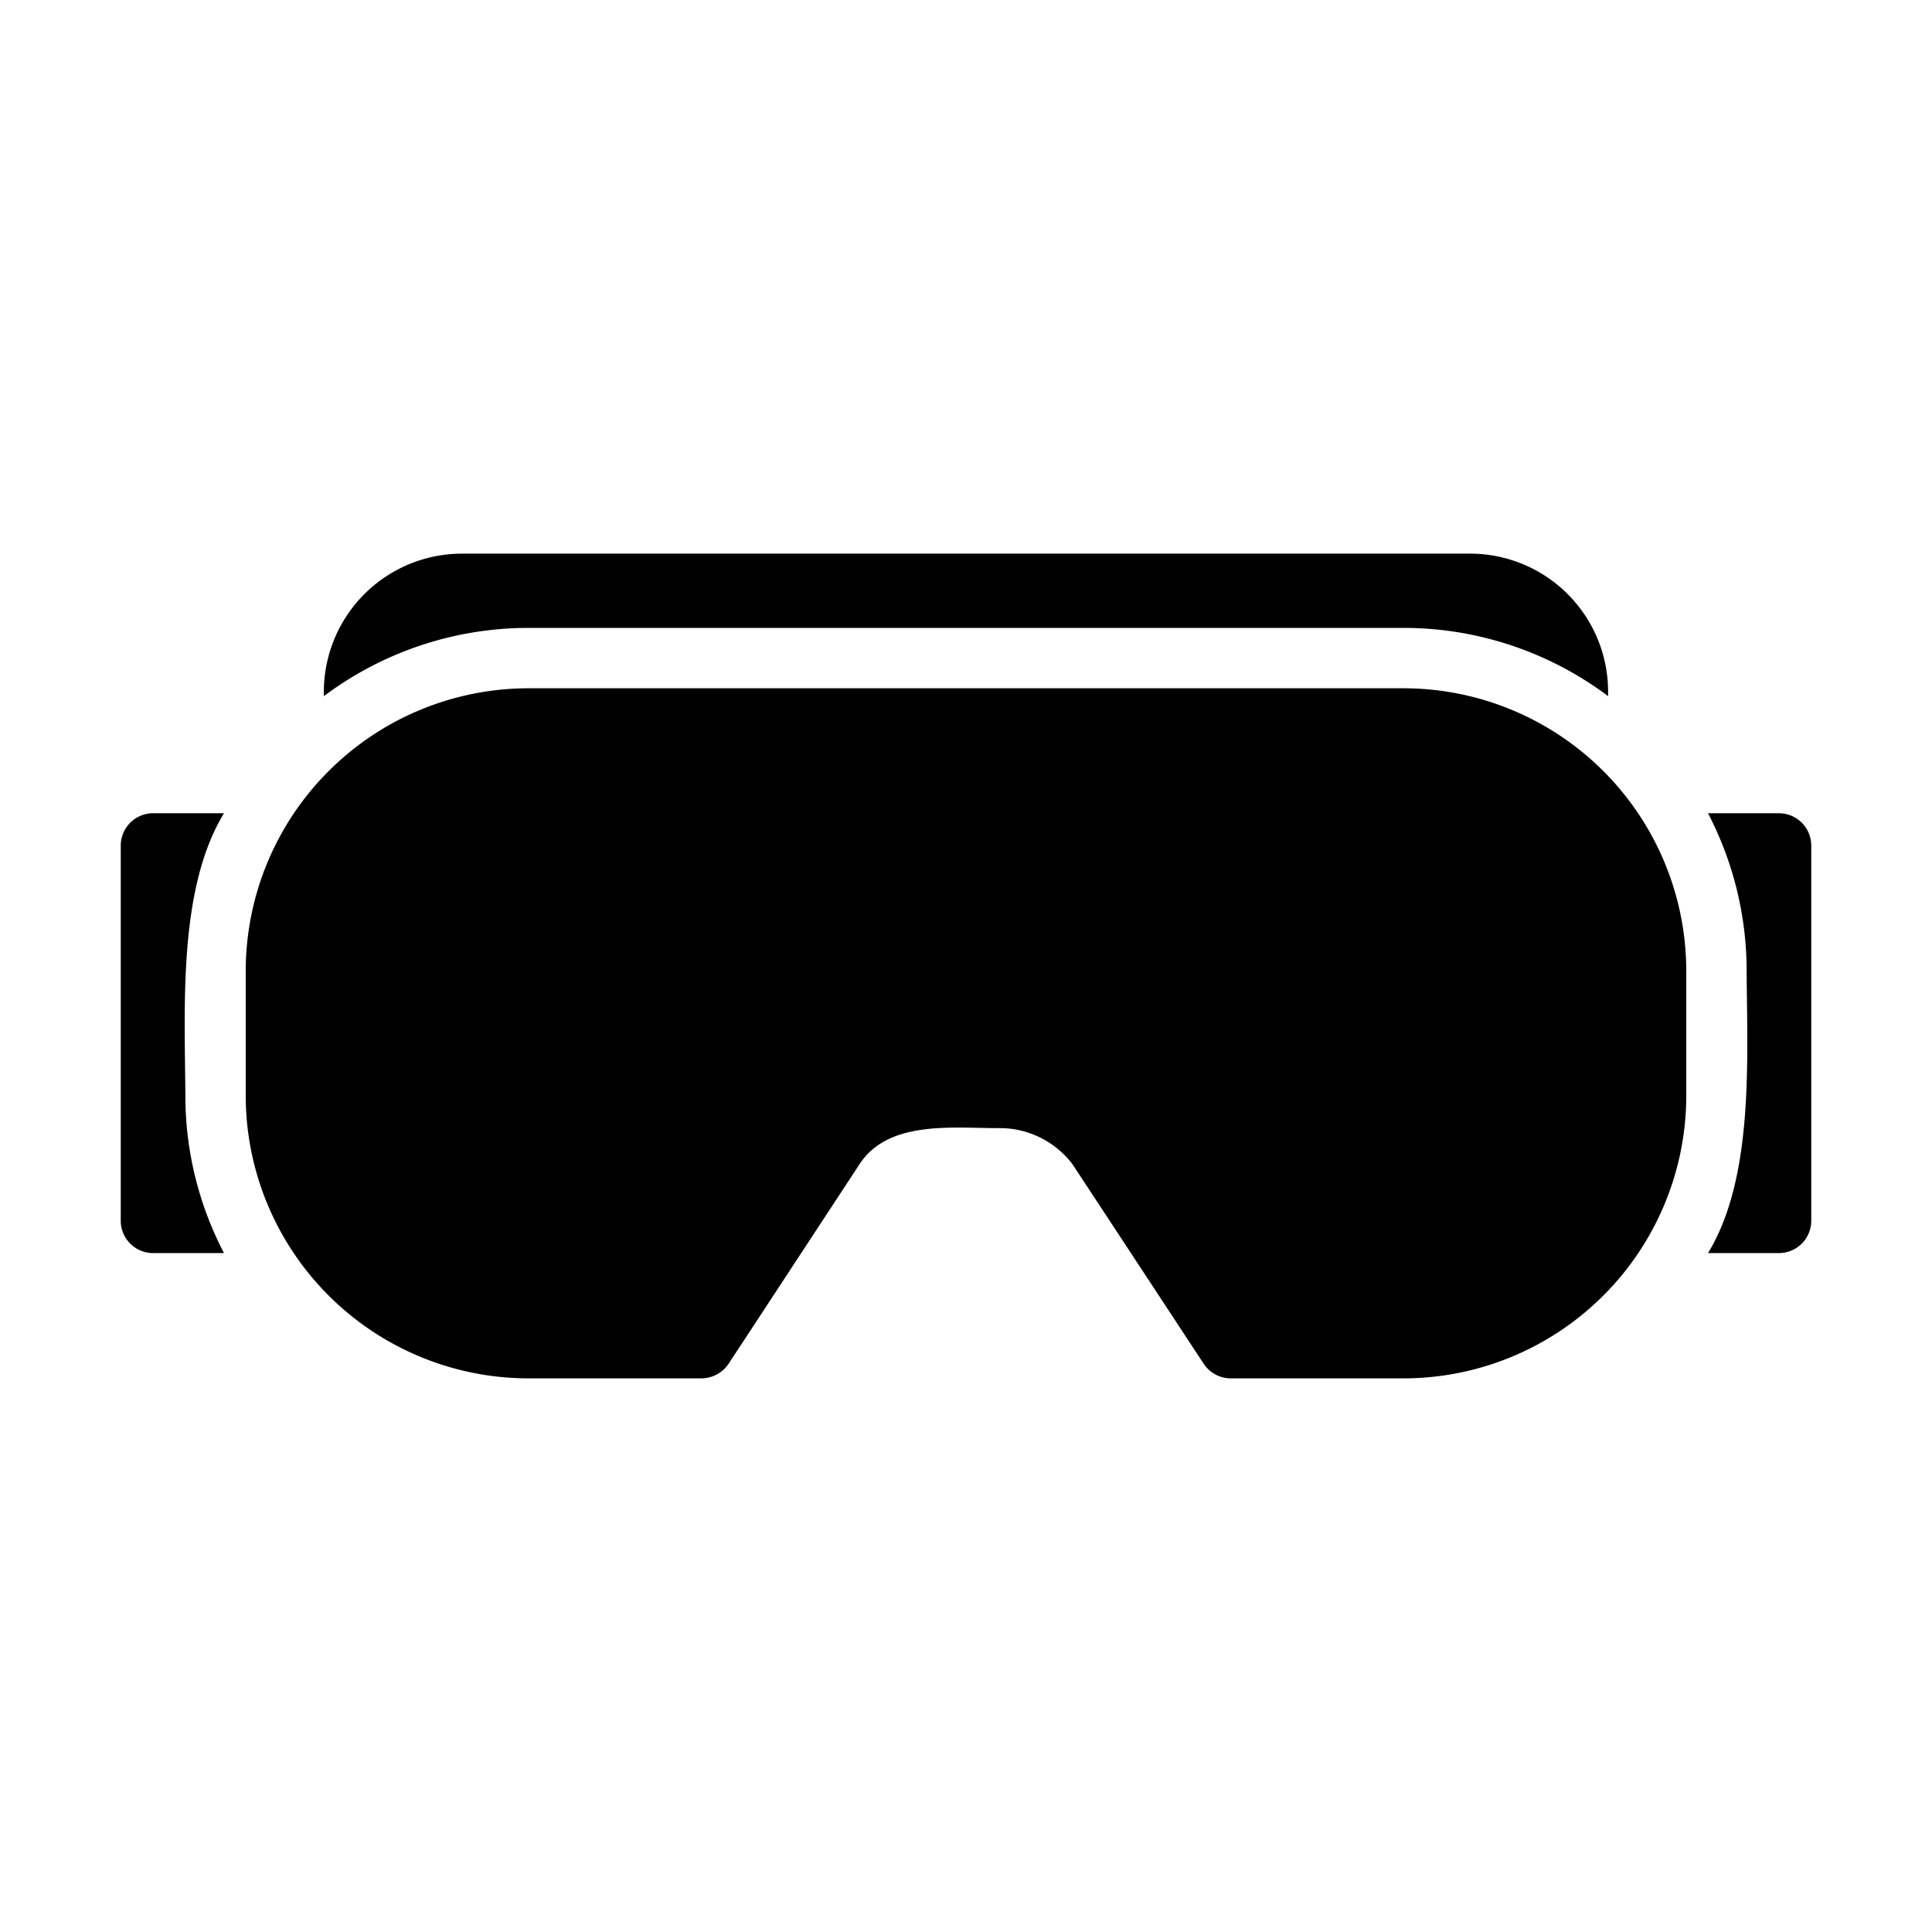<svg id="glipy" viewBox="0 0 64 64" xmlns="http://www.w3.org/2000/svg"><path d="m5.07 26.94a1.071 1.071 0 0 0 -1.07 1.07v12.43a1.071 1.071 0 0 0 1.07 1.07h2.35a11.277 11.277 0 0 1 -1.28-5.21c-.014-2.893-.254-6.846 1.28-9.36z"/><path d="m46.5 20.8a11.289 11.289 0 0 1 6.77 2.26v-.15a4.573 4.573 0 0 0 -4.56-4.57h-33.42a4.58 4.58 0 0 0 -4.56 4.72 11.289 11.289 0 0 1 6.77-2.26z"/><path d="m46.5 22.8h-29a9.372 9.372 0 0 0 -9.36 9.36v4.14a9.372 9.372 0 0 0 9.36 9.36h5.74a1.093 1.093 0 0 0 .9-.49l4.33-6.6c.961-1.481 3.121-1.191 4.63-1.2a3.025 3.025 0 0 1 2.43 1.2l4.34 6.6a1.076 1.076 0 0 0 .89.49h5.74a9.372 9.372 0 0 0 9.36-9.36v-4.14a9.372 9.372 0 0 0 -9.36-9.36z"/><path d="m58.93 26.94h-2.35a11.316 11.316 0 0 1 1.28 5.22c.014 2.891.255 6.839-1.28 9.35h2.35a1.071 1.071 0 0 0 1.07-1.07v-12.43a1.071 1.071 0 0 0 -1.07-1.07z"/></svg>